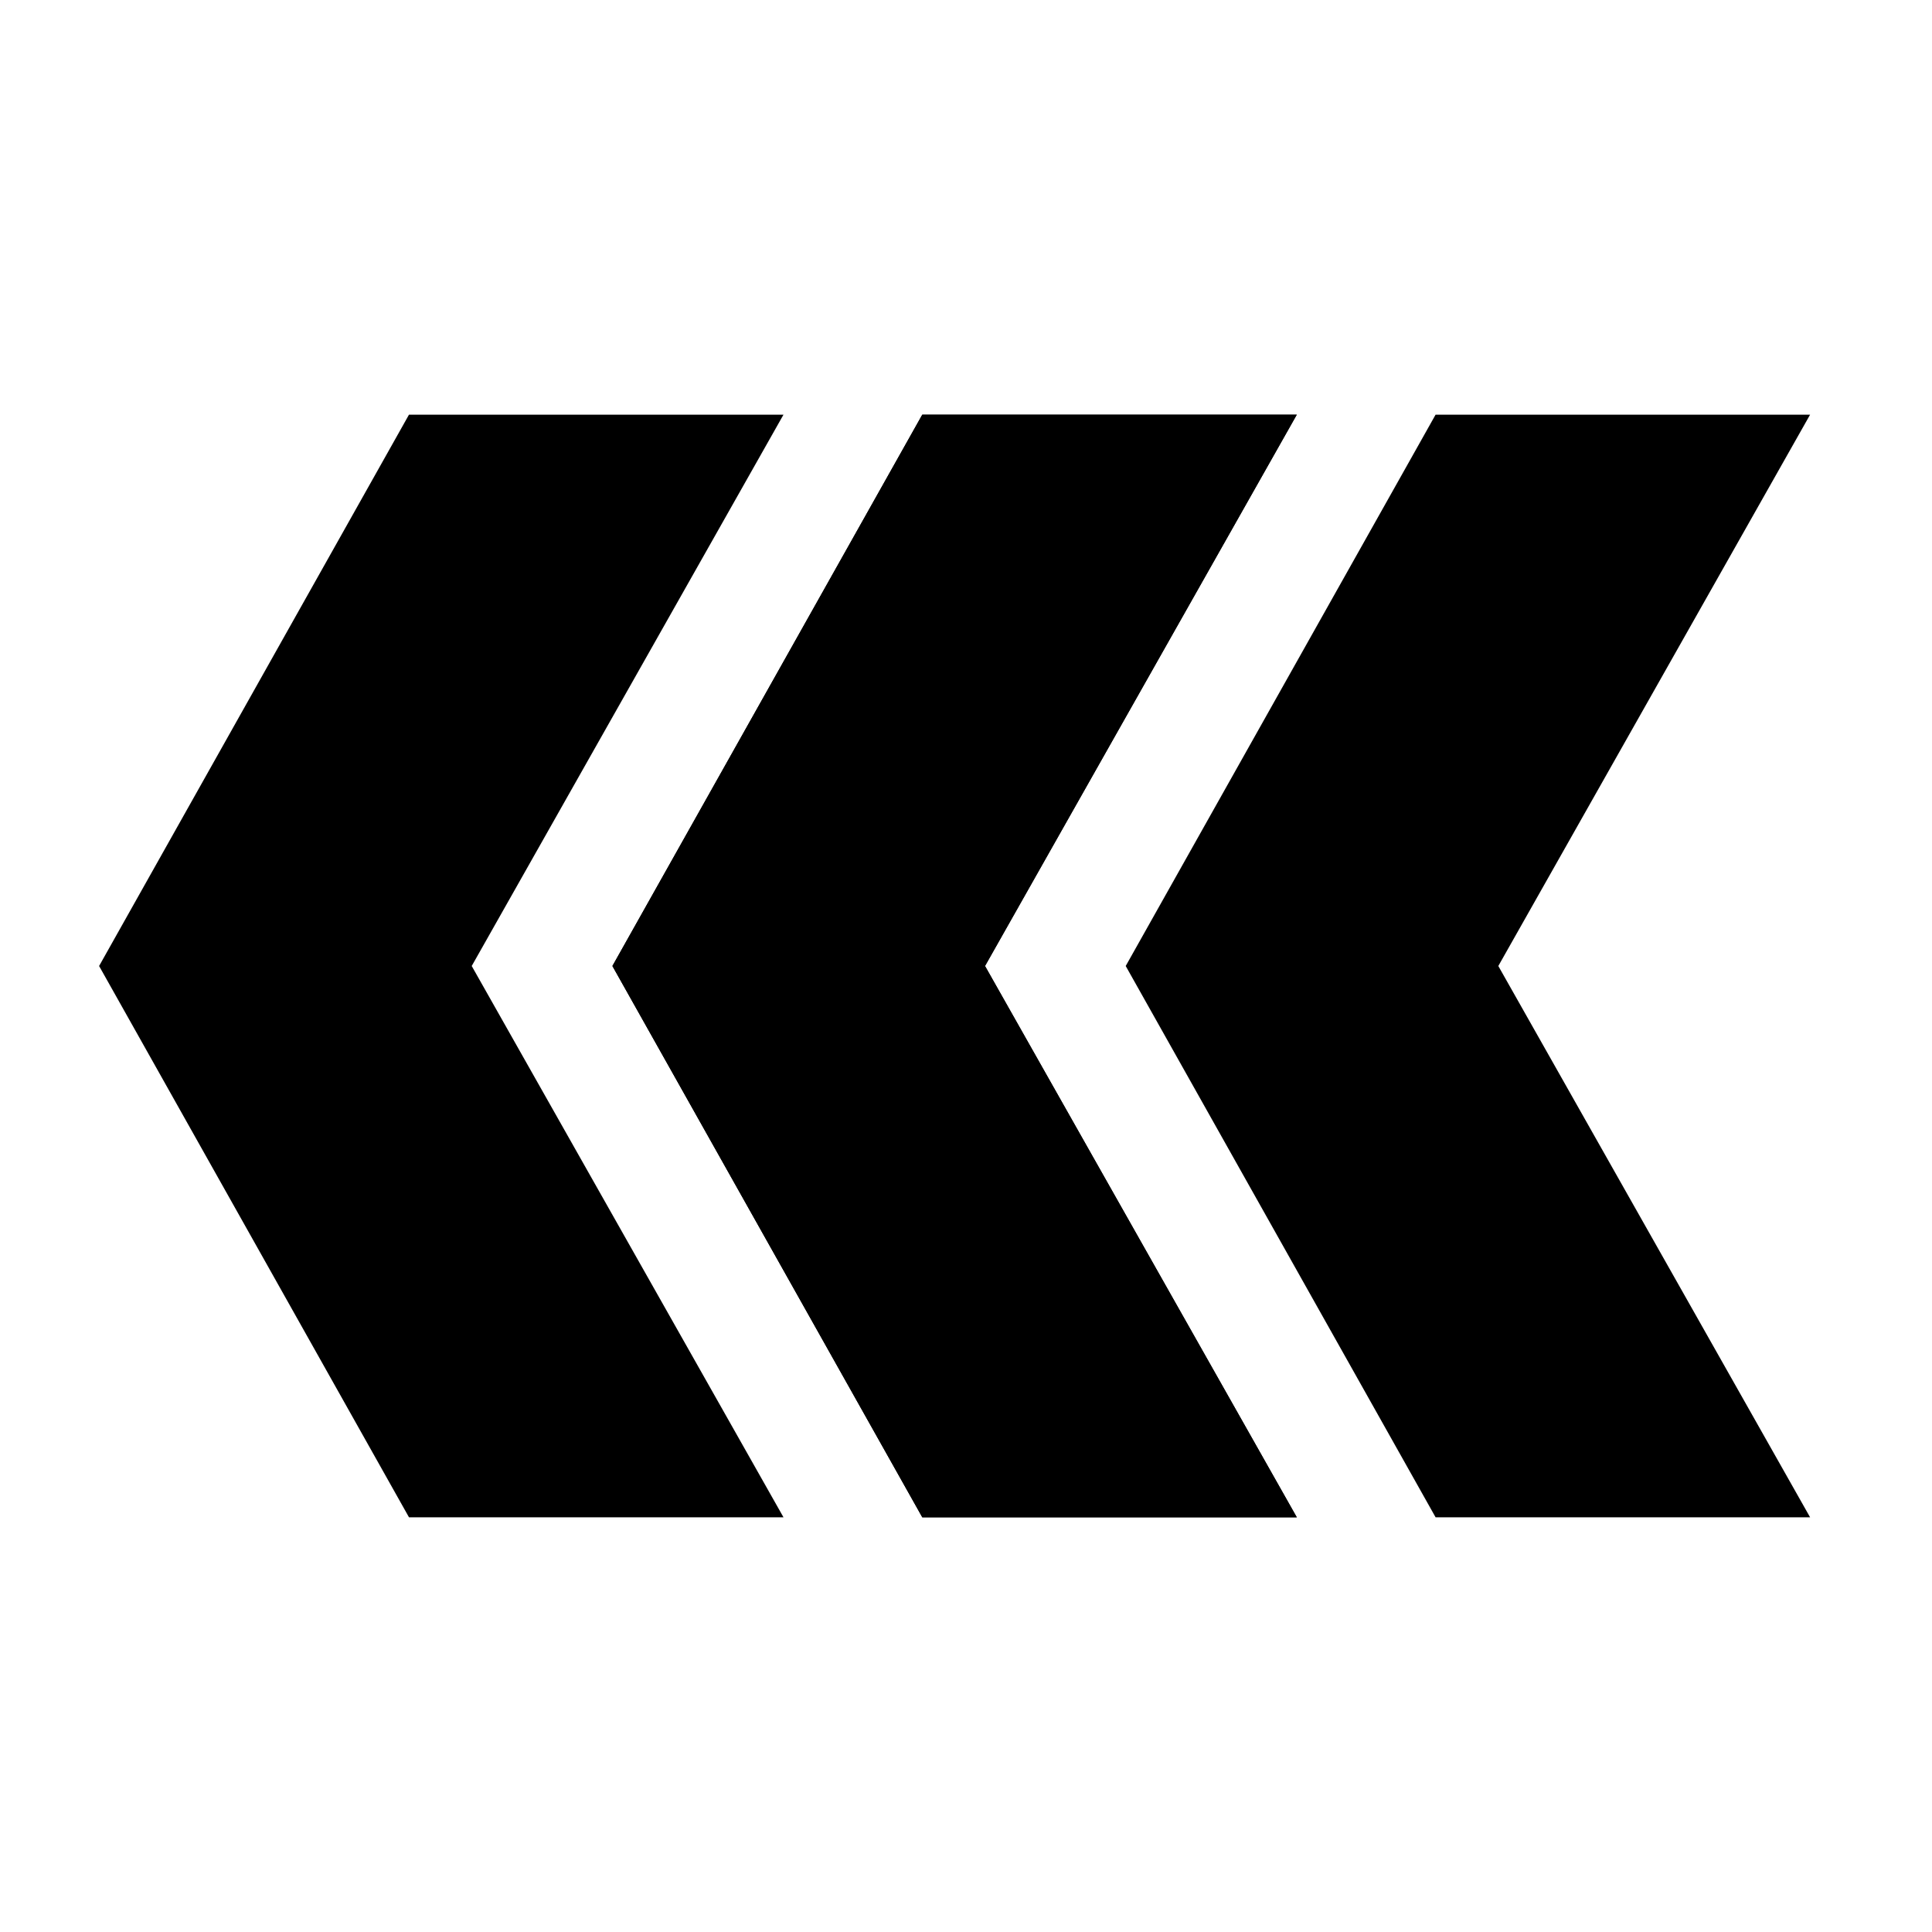 <?xml version="1.0" encoding="UTF-8"?>
<!-- Uploaded to: SVG Repo, www.svgrepo.com, Generator: SVG Repo Mixer Tools -->
<svg fill="#000000" width="800px" height="800px" version="1.1" viewBox="144 144 512 512" xmlns="http://www.w3.org/2000/svg">
 <g>
  <path d="m269.01 400 82.625 146.1h-99.25l-82.121-146.1 82.121-146.11h99.25z"/>
  <path d="m405.04 400 82.625 146.1h-99.25l-82.121-146.1 82.121-146.11h99.25z"/>
  <path d="m405.04 400 82.625 146.1h-99.25l-82.121-146.1 82.121-146.11h99.25z"/>
  <path d="m541.07 400 82.625 146.1h-99.25l-82.121-146.1 82.121-146.11h99.25z"/>
 </g>
</svg>